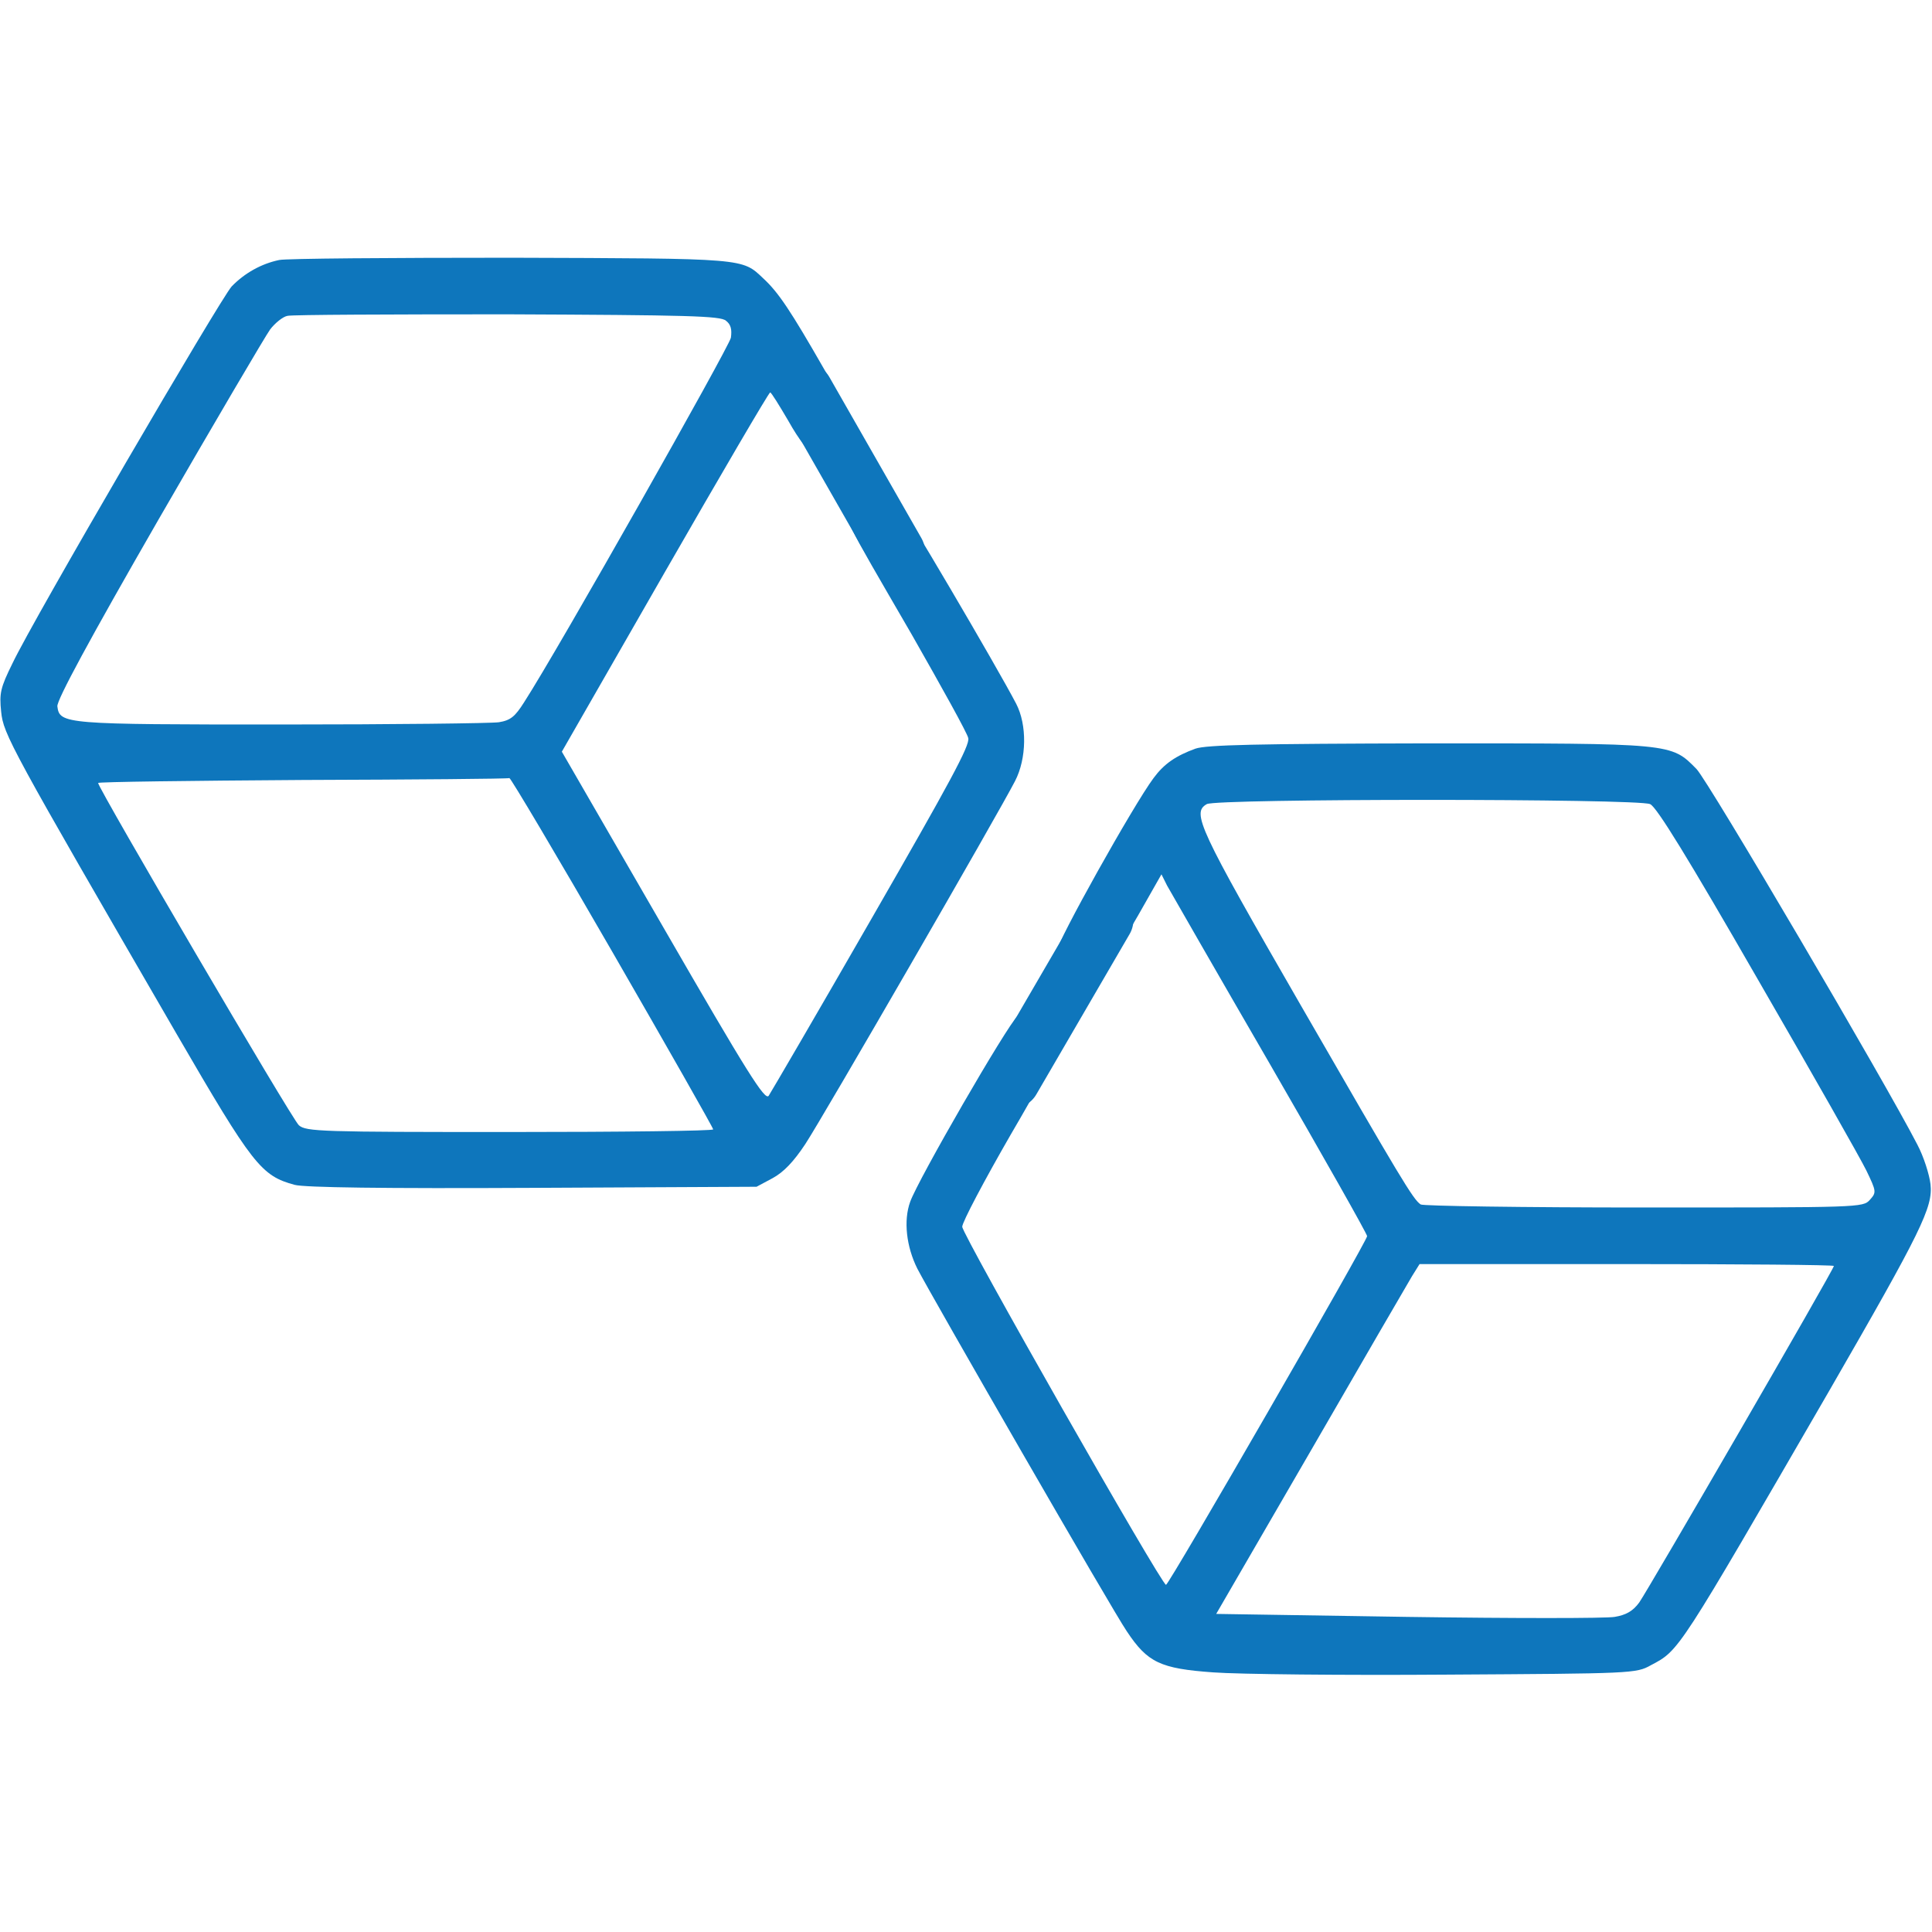 <?xml version="1.0" encoding="UTF-8"?> <svg xmlns="http://www.w3.org/2000/svg" width="42" height="42" viewBox="0 0 42 42" fill="none"><path d="M6.07 5.652C5.677 5.734 5.316 5.939 5.037 6.226C4.791 6.497 0.73 13.453 0.271 14.421C0.008 14.954 -0.016 15.069 0.025 15.471C0.074 15.963 0.213 16.218 3.839 22.477C5.496 25.331 5.677 25.561 6.407 25.758C6.62 25.815 8.318 25.84 11.591 25.823L16.447 25.799L16.8 25.61C17.038 25.479 17.251 25.257 17.506 24.872C17.875 24.314 21.722 17.653 22.066 16.98C22.321 16.488 22.329 15.758 22.091 15.299C21.681 14.511 19.581 10.935 19.417 10.762C19.113 10.434 18.621 10.557 18.465 11C18.359 11.304 18.277 11.132 19.827 13.806C20.467 14.93 21.025 15.931 21.049 16.045C21.09 16.201 20.647 17.013 18.949 19.966C17.776 22.009 16.759 23.748 16.71 23.822C16.628 23.928 16.259 23.346 14.413 20.147L12.214 16.341L14.454 12.436C15.684 10.295 16.71 8.539 16.743 8.531C16.767 8.531 16.939 8.81 17.136 9.146C17.62 10.008 17.957 10.197 18.383 9.852C18.711 9.589 18.629 9.261 17.924 8.039C17.186 6.751 16.923 6.357 16.595 6.054C16.127 5.611 16.234 5.619 11.115 5.603C8.498 5.603 6.226 5.619 6.07 5.652ZM15.783 6.973C15.889 7.055 15.914 7.161 15.889 7.342C15.848 7.547 12.141 14.109 11.394 15.266C11.197 15.578 11.099 15.66 10.845 15.701C10.681 15.725 8.548 15.75 6.111 15.75C1.395 15.75 1.296 15.742 1.247 15.356C1.23 15.225 1.944 13.904 3.445 11.296C4.676 9.163 5.767 7.309 5.873 7.161C5.98 7.022 6.152 6.882 6.251 6.866C6.357 6.841 8.507 6.833 11.041 6.833C14.93 6.85 15.668 6.866 15.783 6.973ZM13.314 20.697C14.52 22.788 15.504 24.519 15.504 24.552C15.504 24.585 13.511 24.609 11.082 24.609C6.989 24.609 6.653 24.601 6.497 24.462C6.357 24.347 2.133 17.136 2.133 17.021C2.133 16.997 4.134 16.972 6.587 16.956C9.032 16.948 11.05 16.931 11.074 16.915C11.099 16.907 12.108 18.605 13.314 20.697Z" fill="#0E76BC"></path><path d="M25.988 16.275C25.561 16.431 25.307 16.603 25.077 16.915C24.642 17.497 22.969 20.491 22.969 20.688C22.969 20.959 23.19 21.221 23.477 21.295C23.789 21.369 24.093 21.025 24.741 19.901L25.249 19.007L25.372 19.253C25.446 19.384 26.447 21.131 27.612 23.141C28.768 25.143 29.72 26.824 29.72 26.873C29.72 26.98 25.413 34.453 25.348 34.453C25.249 34.453 20.918 26.841 20.918 26.668C20.918 26.57 21.394 25.668 21.976 24.659C22.567 23.65 23.067 22.731 23.092 22.616C23.141 22.444 23.1 22.345 22.903 22.148C22.608 21.853 22.395 21.837 22.124 22.083C21.886 22.304 19.958 25.643 19.786 26.127C19.638 26.537 19.704 27.103 19.942 27.579C20.237 28.153 24.199 35.035 24.495 35.462C24.946 36.143 25.225 36.274 26.373 36.356C26.915 36.397 29.203 36.422 31.459 36.405C35.479 36.381 35.569 36.381 35.889 36.2C36.512 35.872 36.463 35.938 39.769 30.229C41.77 26.759 42.025 26.242 41.967 25.741C41.943 25.536 41.82 25.143 41.68 24.88C40.983 23.526 37.136 16.98 36.881 16.718C36.324 16.152 36.373 16.16 31.057 16.16C27.3 16.168 26.225 16.193 25.988 16.275ZM35.872 17.481C36.012 17.538 36.701 18.662 38.202 21.271C39.383 23.313 40.45 25.192 40.573 25.446C40.794 25.905 40.794 25.922 40.647 26.086C40.499 26.25 40.425 26.25 35.733 26.25C33.108 26.25 30.926 26.217 30.885 26.184C30.721 26.078 30.458 25.635 28.268 21.837C26.045 17.981 25.905 17.669 26.234 17.481C26.43 17.358 35.61 17.358 35.872 17.481ZM39.867 27.521C39.867 27.595 35.831 34.56 35.634 34.839C35.495 35.027 35.347 35.109 35.101 35.15C34.913 35.183 32.886 35.183 30.598 35.15L26.439 35.085L28.489 31.549C29.613 29.605 30.606 27.891 30.696 27.743L30.86 27.48H35.364C37.841 27.48 39.867 27.497 39.867 27.521Z" fill="#0E76BC"></path><path d="M17.5 8.5L19.5 12" stroke="#0E76BC" stroke-width="1.22" stroke-linecap="round"></path><path d="M24.029 20L22.002 23.484" stroke="#0E76BC" stroke-width="1.22" stroke-linecap="round"></path></svg> 